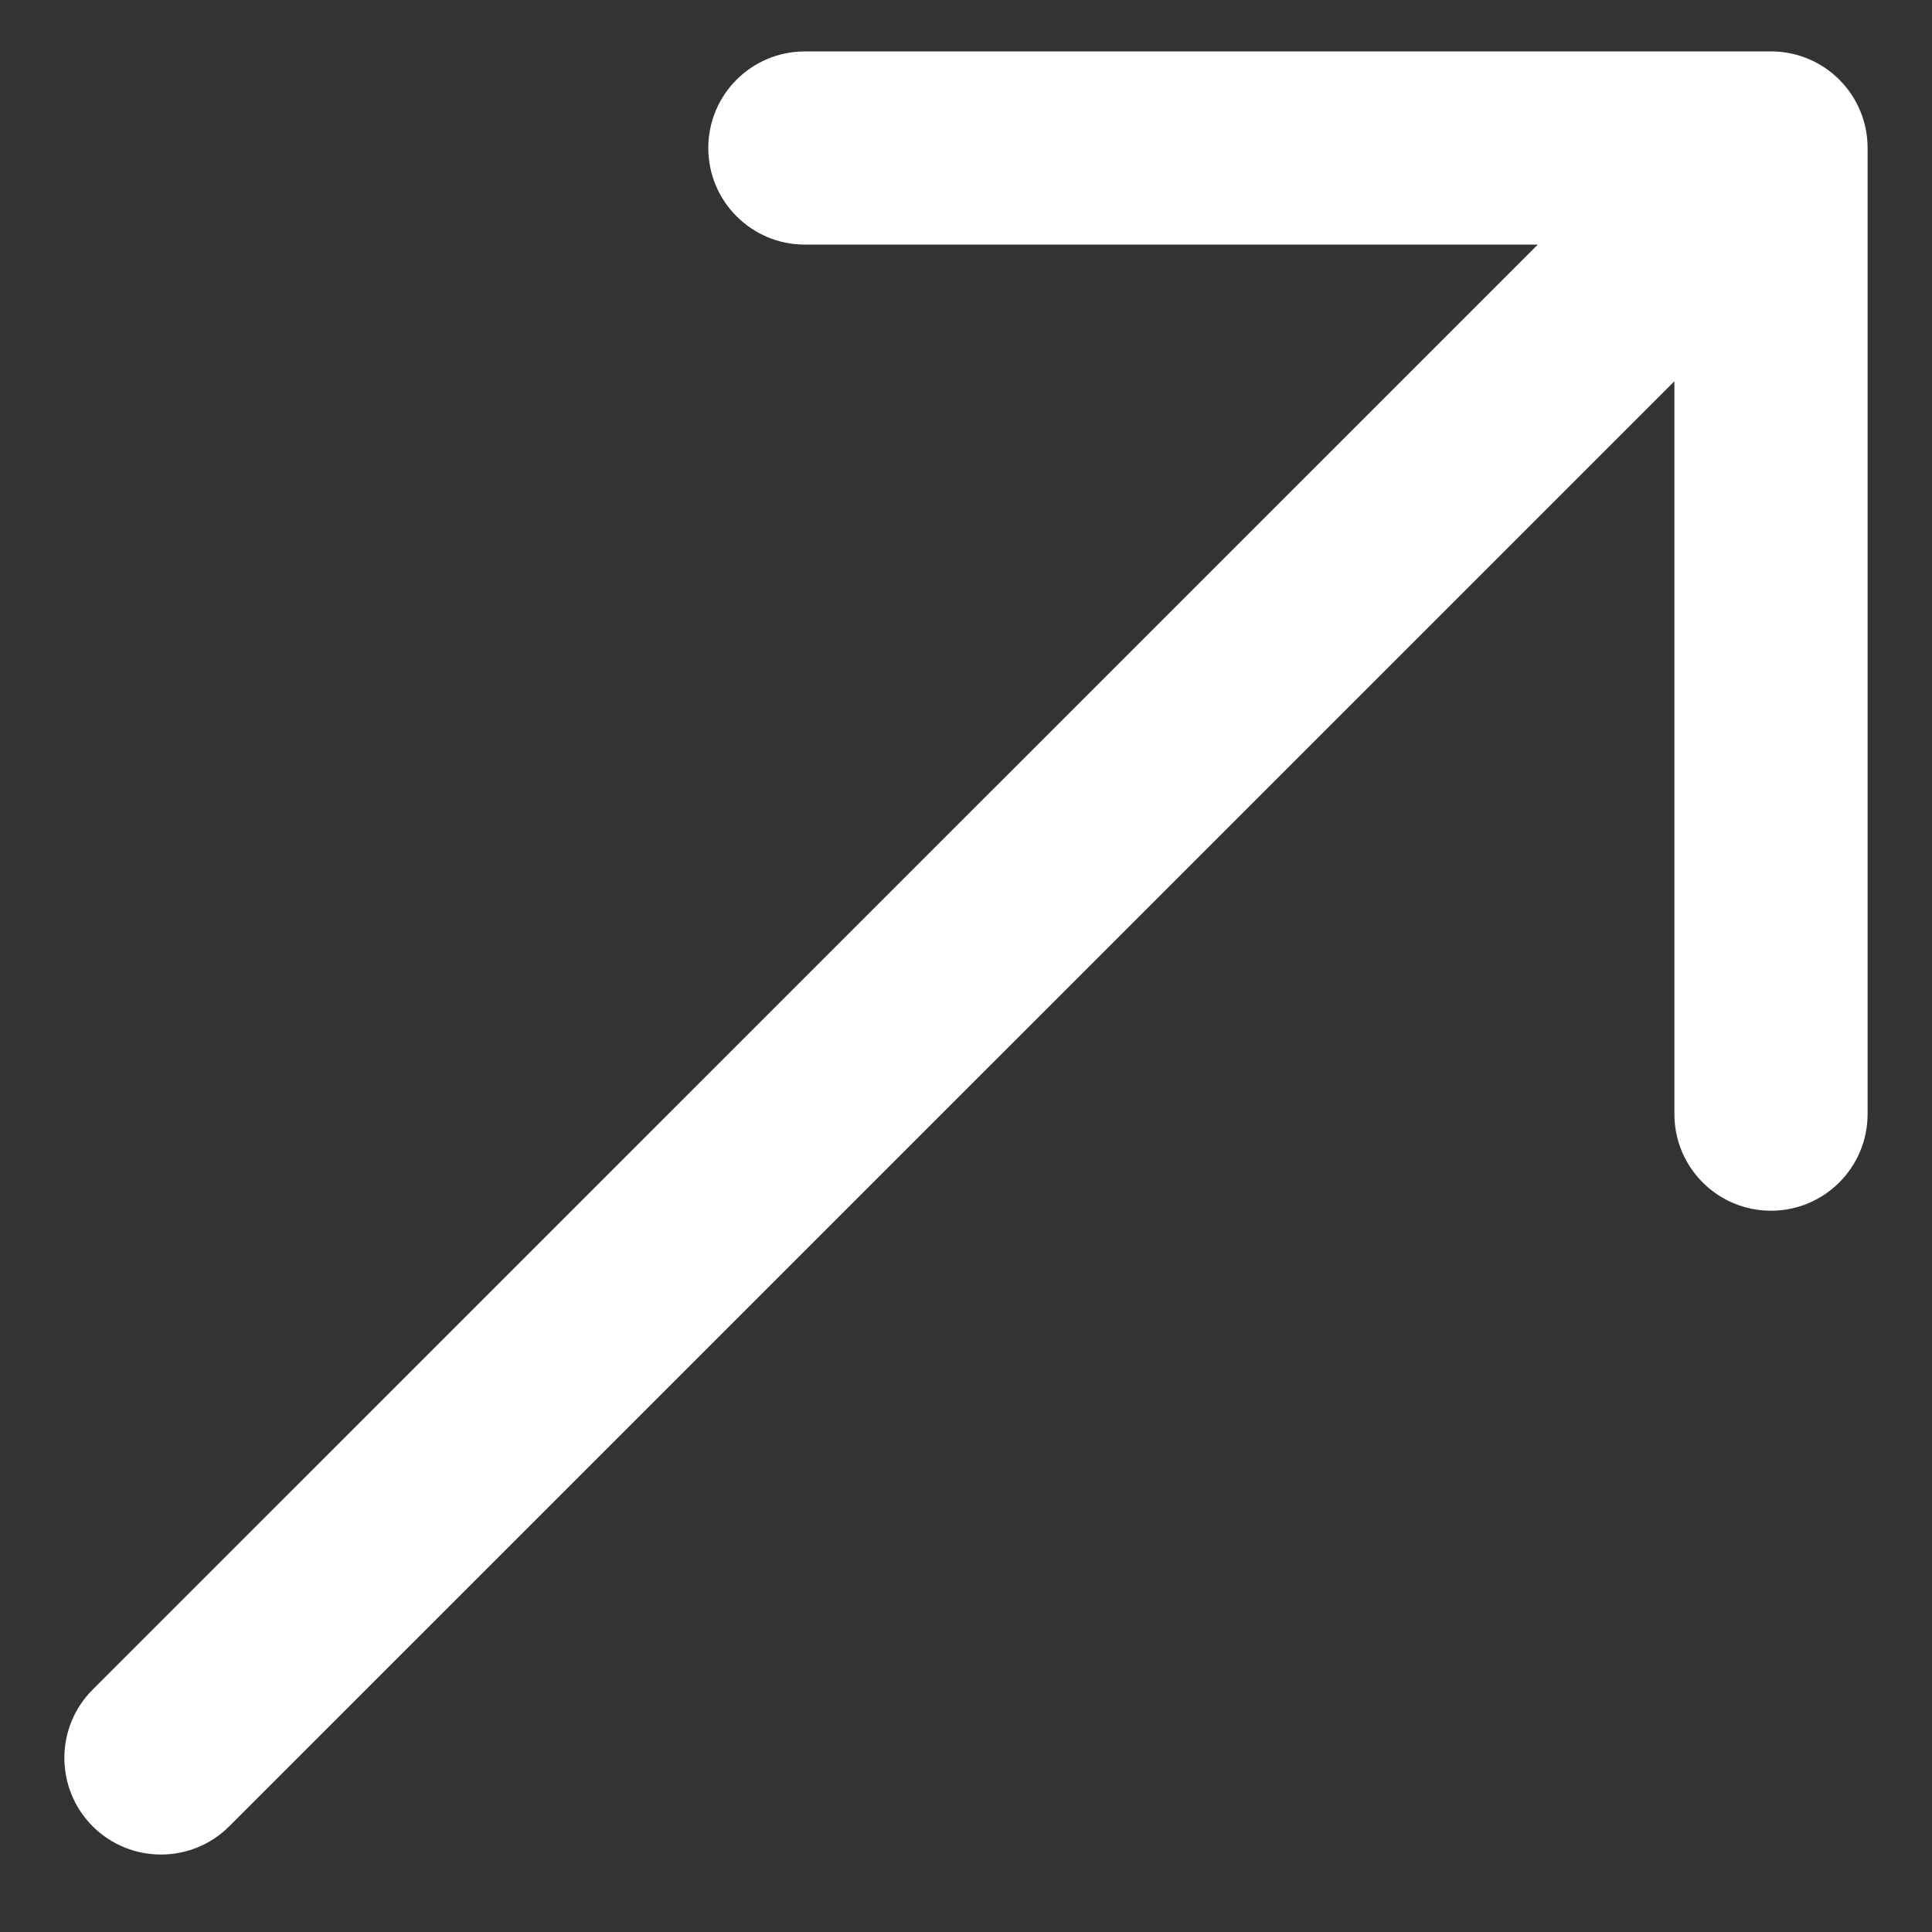<svg width="18" height="18" viewBox="0 0 18 18" fill="none" xmlns="http://www.w3.org/2000/svg">
<rect x="0" y="0" width="18" height="18" fill="#333333" stroke="none"/>
<path d="M6.599 1.379C6.599 0.881 7.002 0.479 7.499 0.479L16.5 0.479C16.997 0.479 17.4 0.881 17.4 1.379V10.379C17.4 10.877 16.997 11.28 16.5 11.28C16.002 11.28 15.6 10.877 15.6 10.379V3.552L2.136 17.015C1.785 17.366 1.215 17.366 0.863 17.015C0.512 16.663 0.512 16.093 0.863 15.742L14.327 2.279L7.499 2.279C7.002 2.279 6.599 1.876 6.599 1.379Z" fill="white"/>
</svg>
